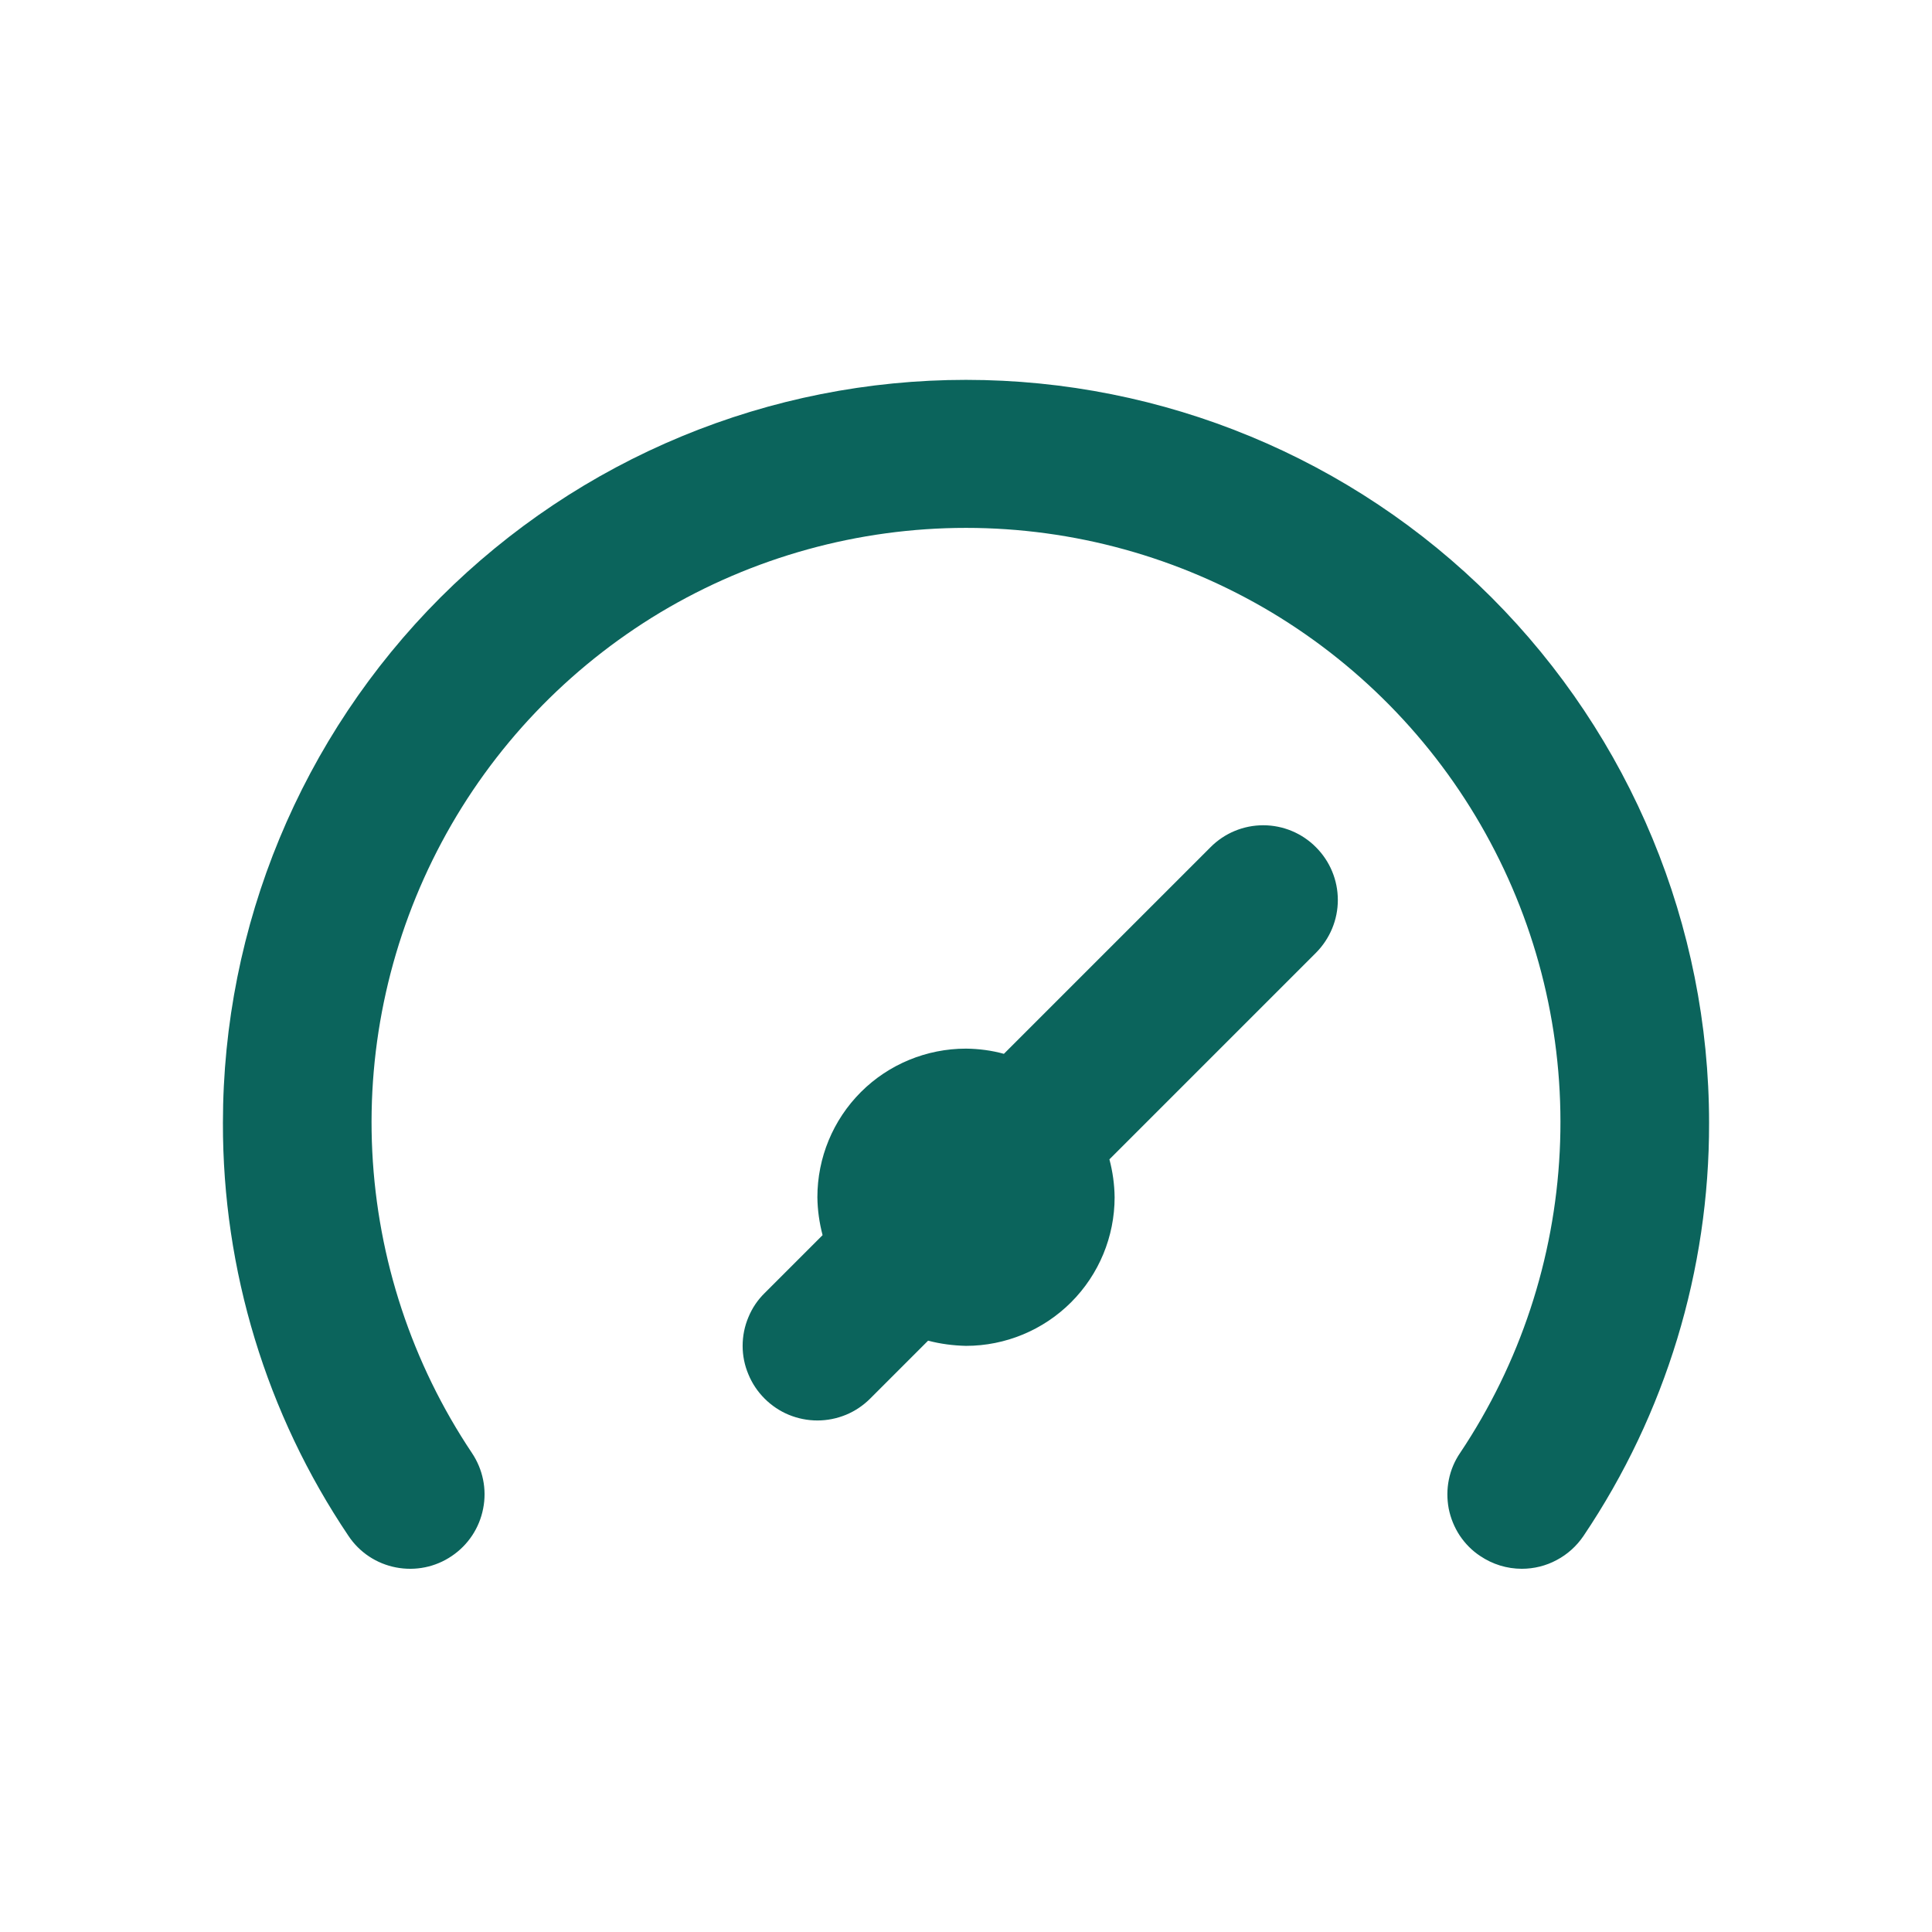 <svg width="13" height="13" viewBox="0 0 13 13" fill="none" xmlns="http://www.w3.org/2000/svg">
<path d="M8.145 5.701L6.755 7.091C6.672 7.068 6.586 7.057 6.5 7.056C6.235 7.056 5.98 7.161 5.793 7.348C5.605 7.536 5.5 7.79 5.5 8.056C5.501 8.142 5.513 8.227 5.535 8.311L5.145 8.701C5.098 8.747 5.061 8.802 5.036 8.863C5.01 8.924 4.997 8.99 4.997 9.056C4.997 9.122 5.01 9.187 5.036 9.248C5.061 9.309 5.098 9.364 5.145 9.411C5.191 9.457 5.247 9.495 5.308 9.52C5.369 9.545 5.434 9.558 5.5 9.558C5.566 9.558 5.631 9.545 5.692 9.52C5.753 9.495 5.809 9.457 5.855 9.411L6.245 9.021C6.328 9.043 6.414 9.054 6.5 9.056C6.765 9.056 7.02 8.95 7.207 8.763C7.395 8.575 7.5 8.321 7.5 8.056C7.499 7.969 7.487 7.884 7.465 7.801L8.855 6.411C8.949 6.316 9.002 6.189 9.002 6.056C9.002 5.922 8.949 5.795 8.855 5.701C8.761 5.606 8.633 5.553 8.5 5.553C8.367 5.553 8.239 5.606 8.145 5.701ZM6.5 2.556C5.843 2.556 5.193 2.685 4.587 2.936C3.98 3.187 3.429 3.556 2.964 4.02C2.027 4.958 1.5 6.229 1.5 7.556C1.498 8.546 1.792 9.514 2.345 10.335C2.419 10.446 2.534 10.522 2.665 10.547C2.795 10.572 2.93 10.545 3.04 10.47C3.15 10.396 3.226 10.281 3.251 10.151C3.277 10.021 3.249 9.886 3.175 9.776C2.772 9.173 2.541 8.473 2.505 7.749C2.469 7.026 2.631 6.306 2.972 5.667C3.313 5.028 3.822 4.494 4.443 4.121C5.065 3.749 5.776 3.552 6.5 3.552C7.224 3.552 7.935 3.749 8.557 4.121C9.178 4.494 9.687 5.028 10.028 5.667C10.37 6.306 10.531 7.026 10.495 7.749C10.459 8.473 10.228 9.173 9.825 9.776C9.788 9.83 9.762 9.891 9.749 9.956C9.736 10.02 9.736 10.086 9.748 10.151C9.761 10.216 9.786 10.277 9.822 10.332C9.859 10.387 9.905 10.434 9.96 10.47C10.043 10.526 10.14 10.556 10.24 10.556C10.322 10.556 10.403 10.536 10.475 10.497C10.547 10.459 10.609 10.403 10.655 10.335C11.208 9.514 11.502 8.546 11.5 7.556C11.5 6.229 10.973 4.958 10.036 4.02C9.098 3.082 7.826 2.556 6.5 2.556Z" fill="#0B645C"/>
</svg>

